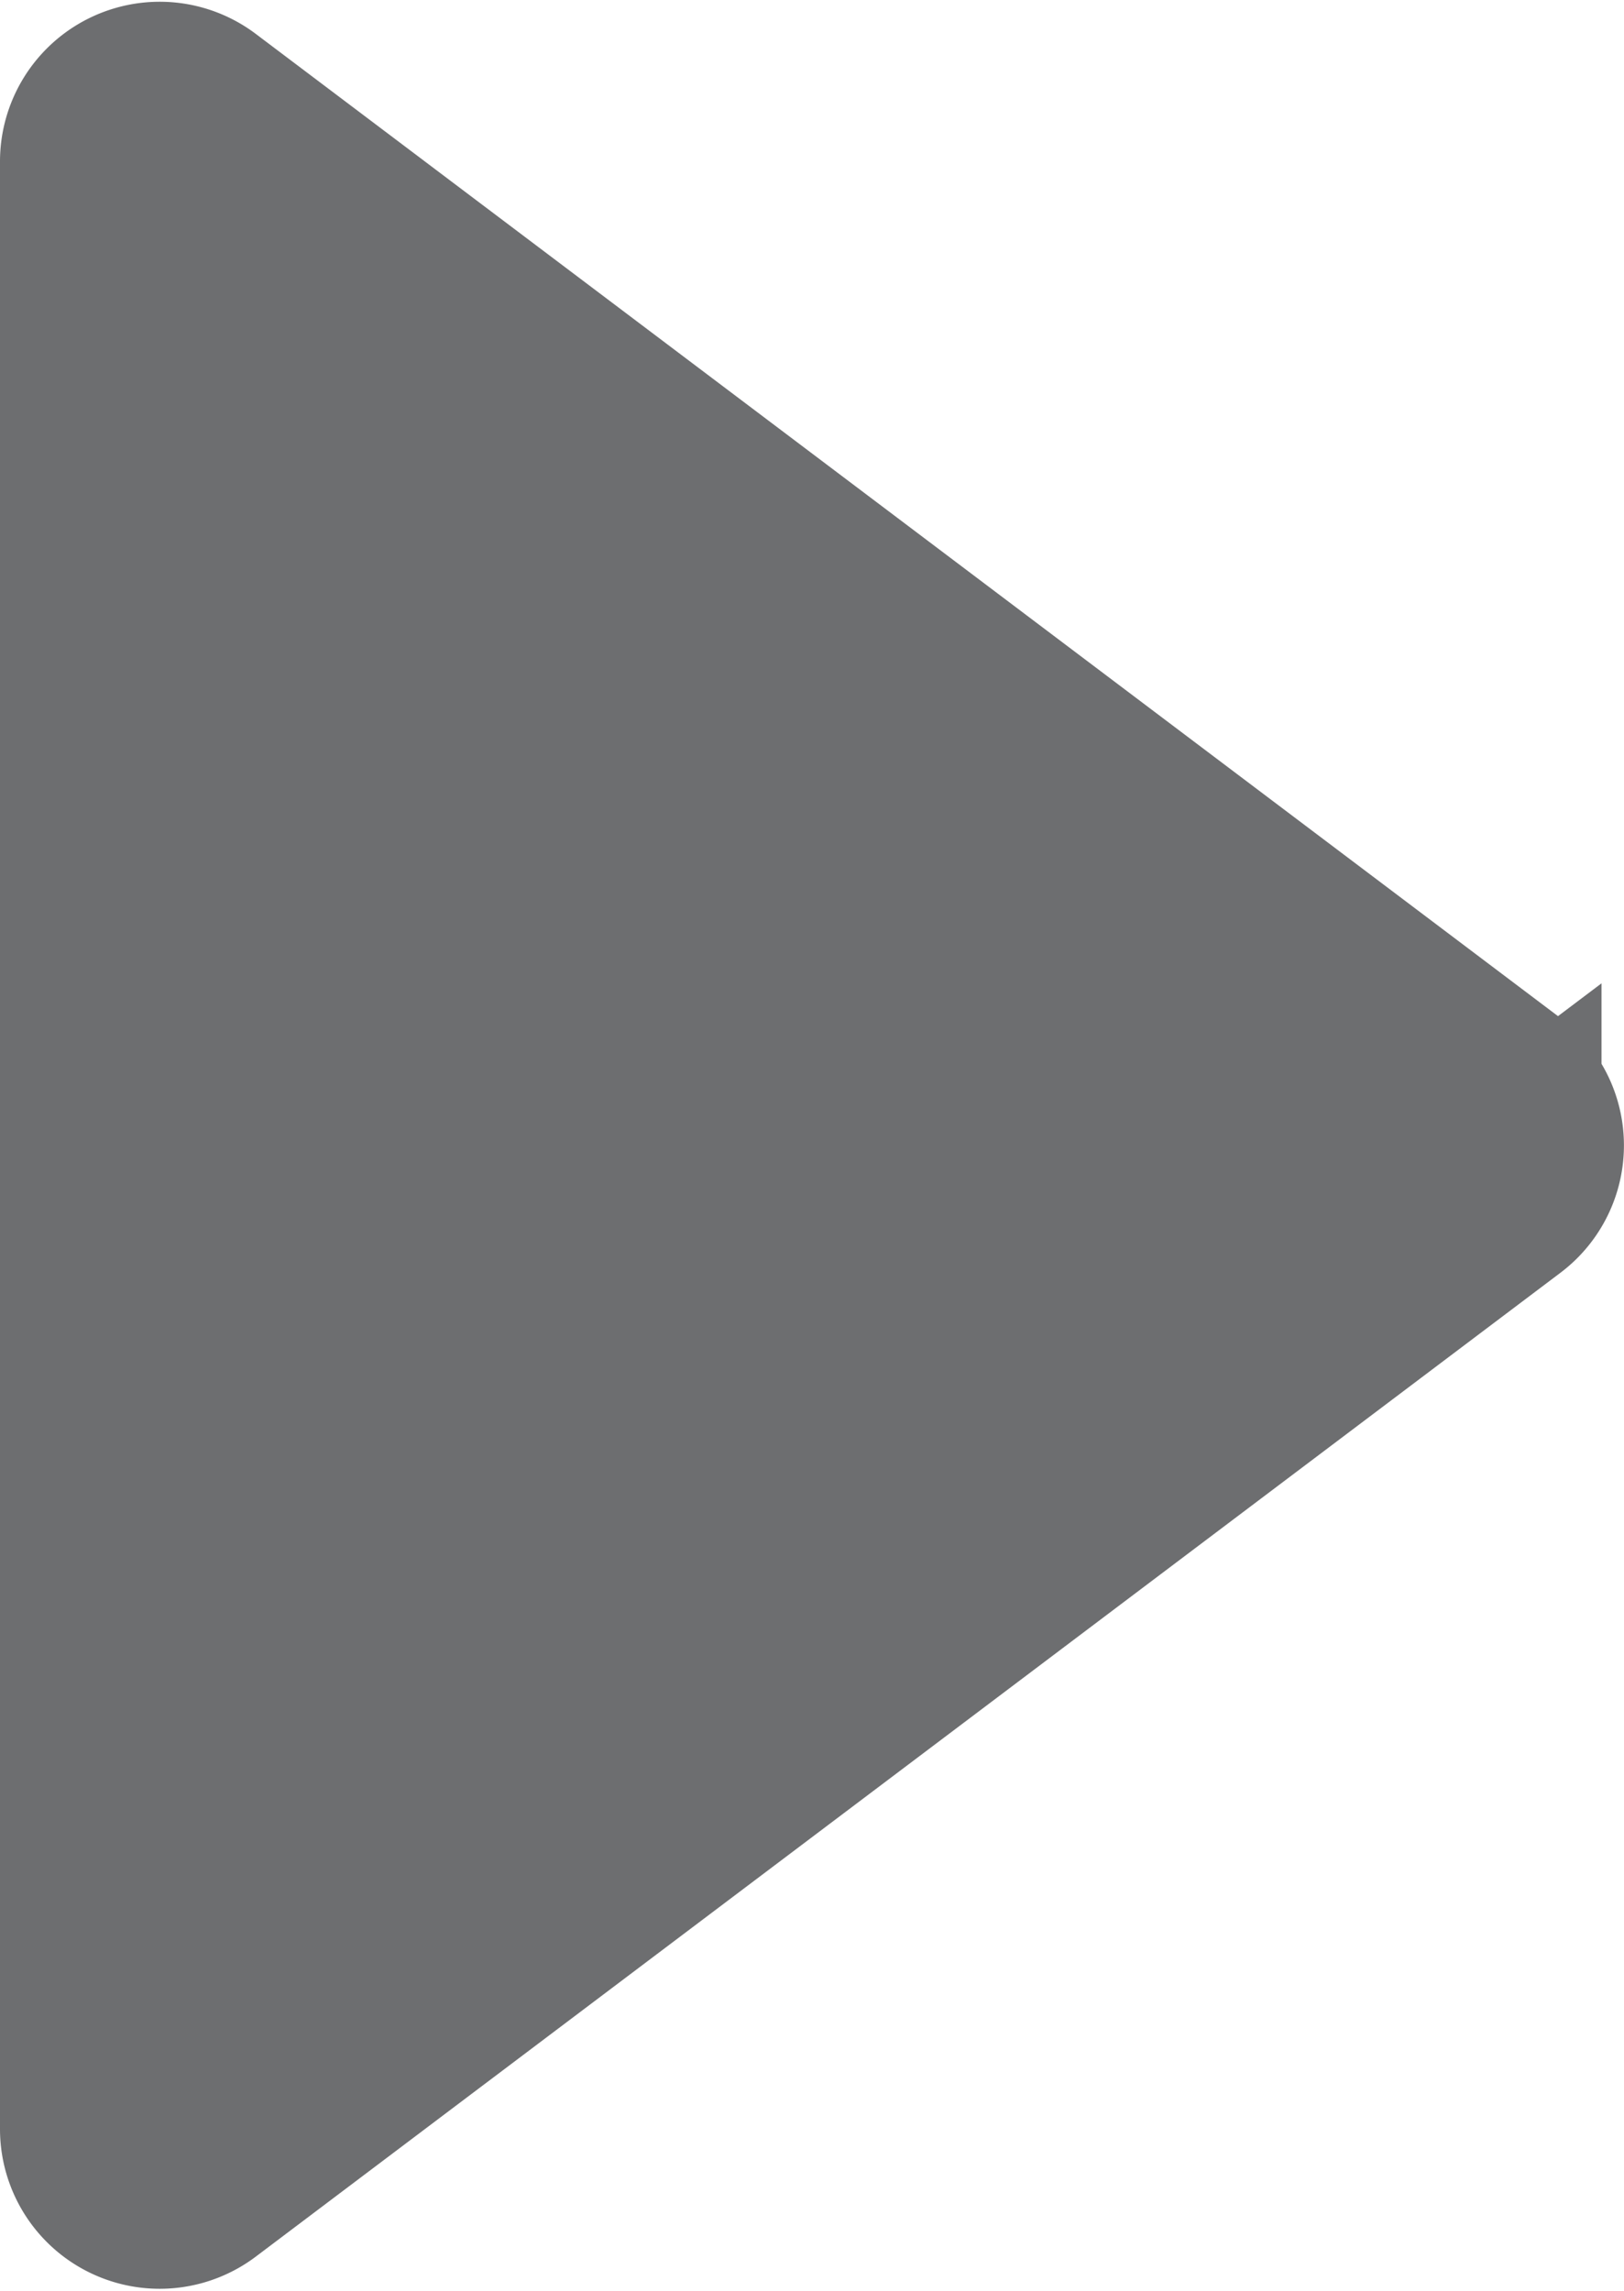 <svg xmlns="http://www.w3.org/2000/svg" width="7.871" height="11.101" viewBox="0 0 7.871 11.101">
  <defs>
    <style>
      .cls-1 {
        fill: #6d6e70;
        stroke: #6d6e70;
        stroke-miterlimit: 10;
      }
    </style>
  </defs>
  <path id="Path_1287" data-name="Path 1287" class="cls-1" d="M417.731,293.915l-6.324-4.769a.274.274,0,0,0-.438.219V298.9a.274.274,0,0,0,.438.219l6.324-4.768A.273.273,0,0,0,417.731,293.915Z" transform="translate(-410.469 -288.583)"/>
</svg>

